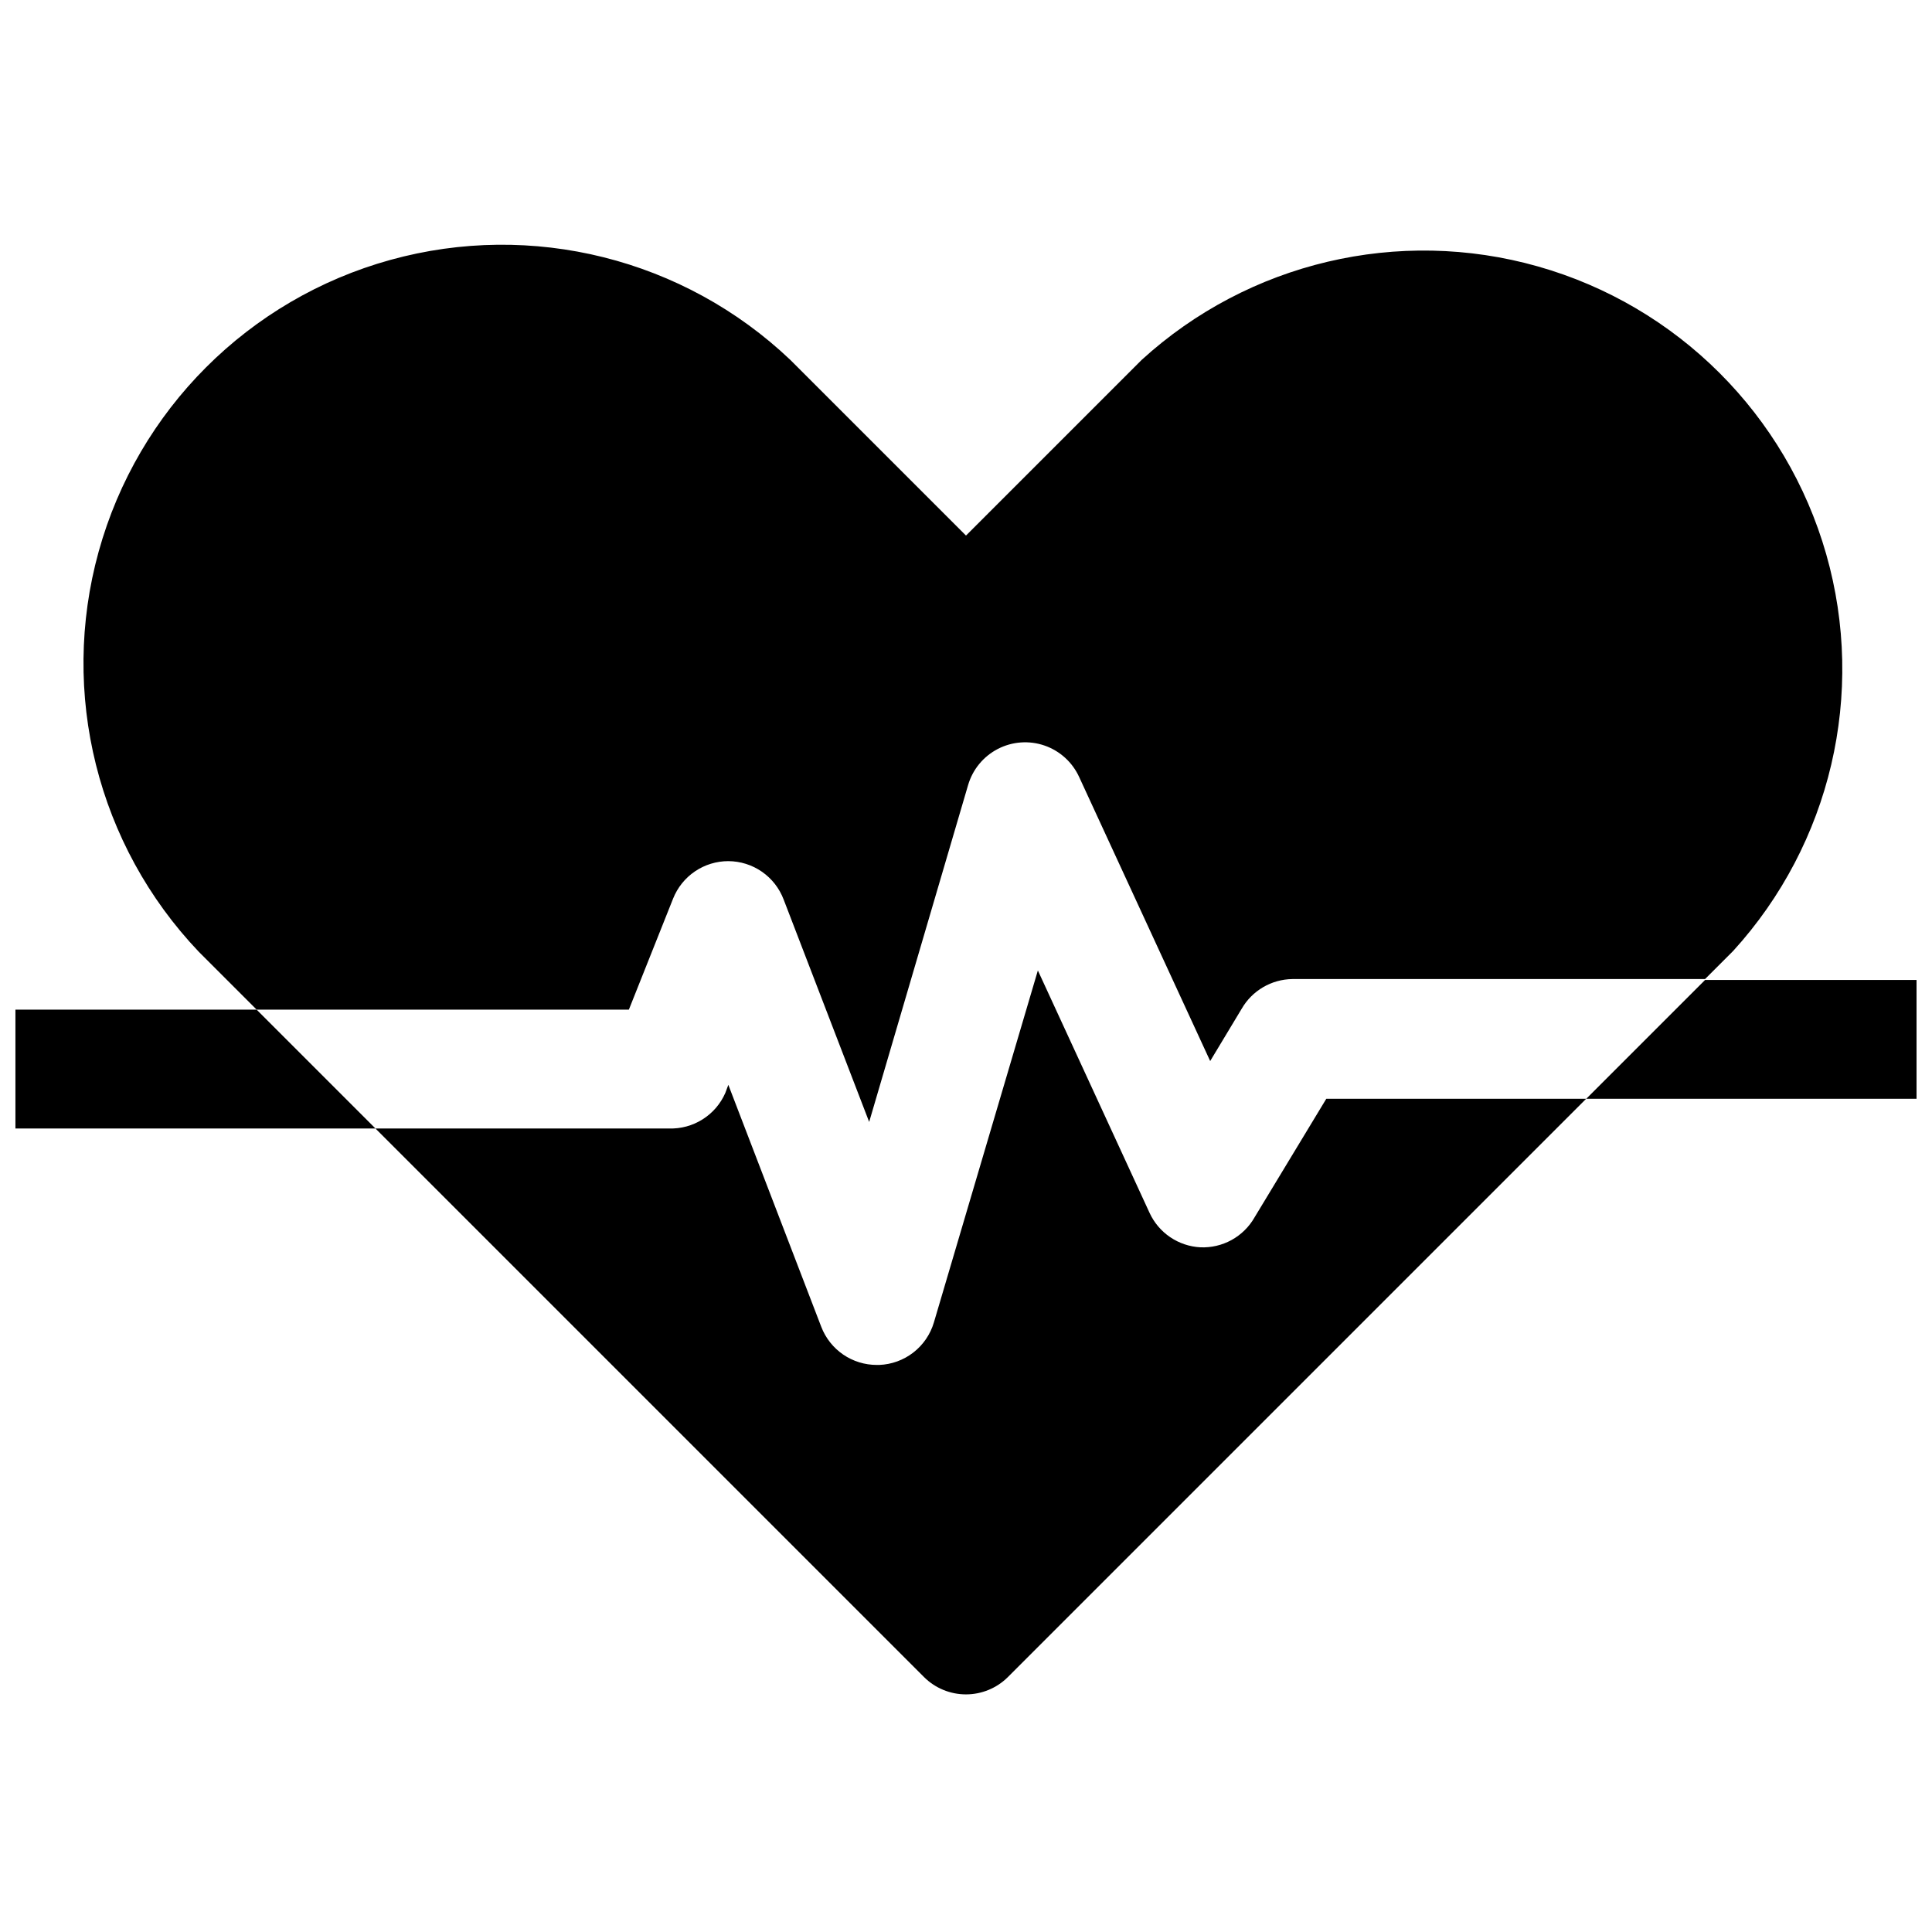 <?xml version="1.0" encoding="UTF-8"?>
<!-- Uploaded to: ICON Repo, www.svgrepo.com, Generator: ICON Repo Mixer Tools -->
<svg width="800px" height="800px" version="1.1" viewBox="144 144 512 512" xmlns="http://www.w3.org/2000/svg">
 <defs>
  <clipPath id="b">
   <path d="m148.09 411h95.906v33h-95.906z"/>
  </clipPath>
  <clipPath id="a">
   <path d="m564 403h87.902v33h-87.902z"/>
  </clipPath>
 </defs>
 <path d="m322.38 382.13c1.168-2.93 3.188-5.441 5.797-7.211 2.613-1.766 5.691-2.711 8.848-2.707 3.18 0.016 6.281 0.992 8.895 2.805s4.617 4.375 5.746 7.348l22.672 58.961 26.215-89.27v0.004c1.203-4.141 4.055-7.602 7.883-9.582 3.832-1.98 8.305-2.301 12.379-0.895 4.074 1.41 7.391 4.43 9.18 8.352l34.715 75.258 8.344-13.855c2.781-4.82 7.898-7.812 13.461-7.875h109.34l7.477-7.477c25.855-28.406 35.176-68.164 24.637-105.1-10.539-36.934-39.438-65.789-76.387-76.27-36.949-10.484-76.695-1.105-105.06 24.793l-46.523 46.523-46.523-46.523c-28.238-26.852-68.492-36.922-106.04-26.523-37.551 10.402-66.891 39.742-77.289 77.293-10.402 37.551-0.332 77.805 26.52 106.04l15.352 15.352h98.637z"/>
 <path d="m495.48 435.19-19.051 31.488h0.004c-1.441 2.496-3.535 4.551-6.062 5.941-2.527 1.387-5.387 2.055-8.266 1.93-2.863-0.152-5.629-1.082-8-2.691-2.375-1.609-4.262-3.836-5.461-6.441l-29.598-64.234-27.555 93.281c-0.934 3.156-2.836 5.938-5.434 7.957s-5.762 3.176-9.051 3.301h-0.629c-3.184 0.008-6.297-0.953-8.926-2.75-2.629-1.801-4.648-4.356-5.797-7.324l-24.637-64.156-0.789 2.125c-1.258 2.891-3.359 5.336-6.027 7.019-2.664 1.688-5.777 2.531-8.93 2.426h-77.773l145.39 145.39c2.949 2.934 6.941 4.578 11.102 4.578 4.156 0 8.148-1.645 11.098-4.578l153.27-153.27z"/>
 <g clip-path="url(#b)">
  <path d="m148.09 411.57v31.488h95.41l-31.488-31.488z"/>
 </g>
 <g clip-path="url(#a)">
  <path d="m564.37 435.19h87.535v-31.488h-56.047z"/>
 </g>
</svg>